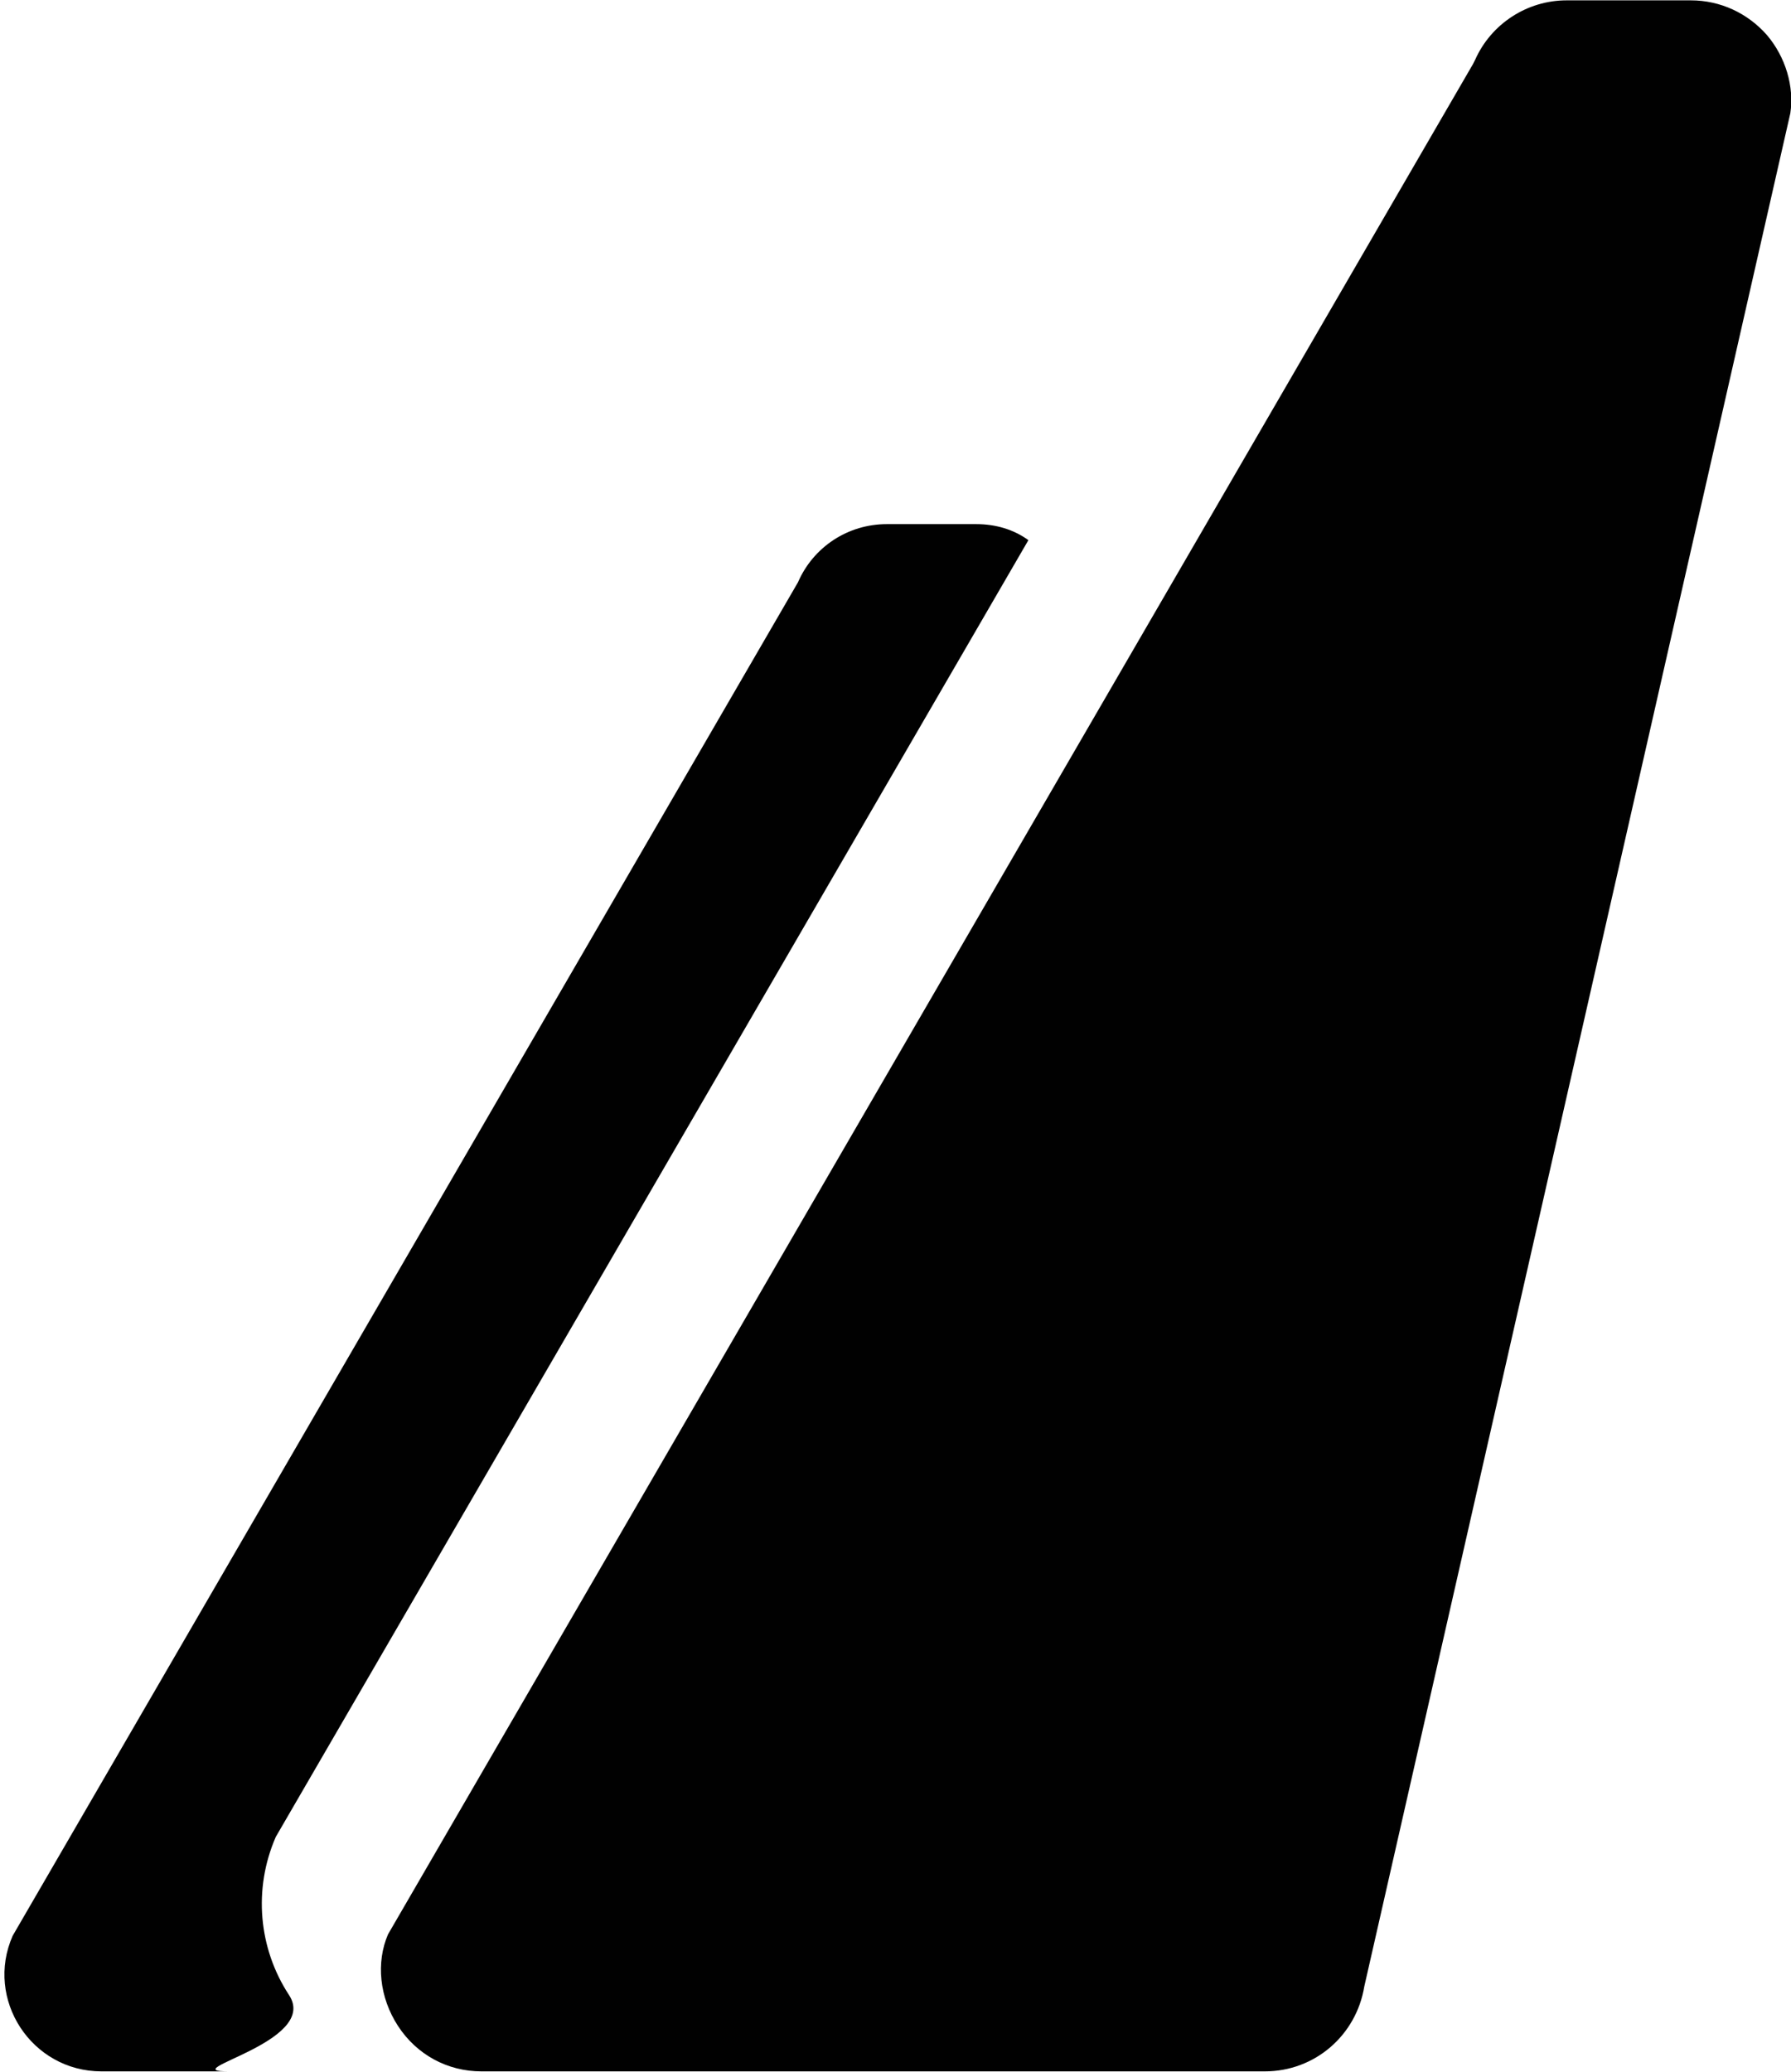 <svg width="288" height="333" viewBox="0 0 288 333" fill="none" xmlns="http://www.w3.org/2000/svg">
<g clip-path="url(#clip0_894_12929)">
<path d="M36.724 332.944H16.321C5.046 332.944 -2.471 321.347 2.039 311.145L128.322 93.587C130.791 87.896 136.375 84.245 142.604 84.245H156.993C160.107 84.245 163.006 85.104 165.369 86.822L44.348 295.253C40.697 303.628 41.556 313.186 46.496 320.702C51.435 328.327 27.704 332.944 36.724 332.944Z" fill="#010101"/>
<path d="M287.892 18.204L219.382 319.306C218.093 327.145 211.435 332.944 203.382 332.944H77.421C71.945 332.944 67.005 330.259 63.998 325.642C60.992 321.024 60.455 315.441 62.388 310.93L180.616 107.225L236.885 10.258L237.207 9.613C239.784 3.815 245.583 0.056 251.919 0.056H271.892C276.617 0.056 281.02 2.096 284.134 5.64C287.14 9.184 288.536 13.909 287.892 18.204Z" fill="#010101"/>
</g>
<defs>
<clipPath id="clip0_894_12929">
<rect width="287.25" height="332.888" fill="white" transform="translate(0.75 0.056)"/>
</clipPath>
</defs>
</svg>

